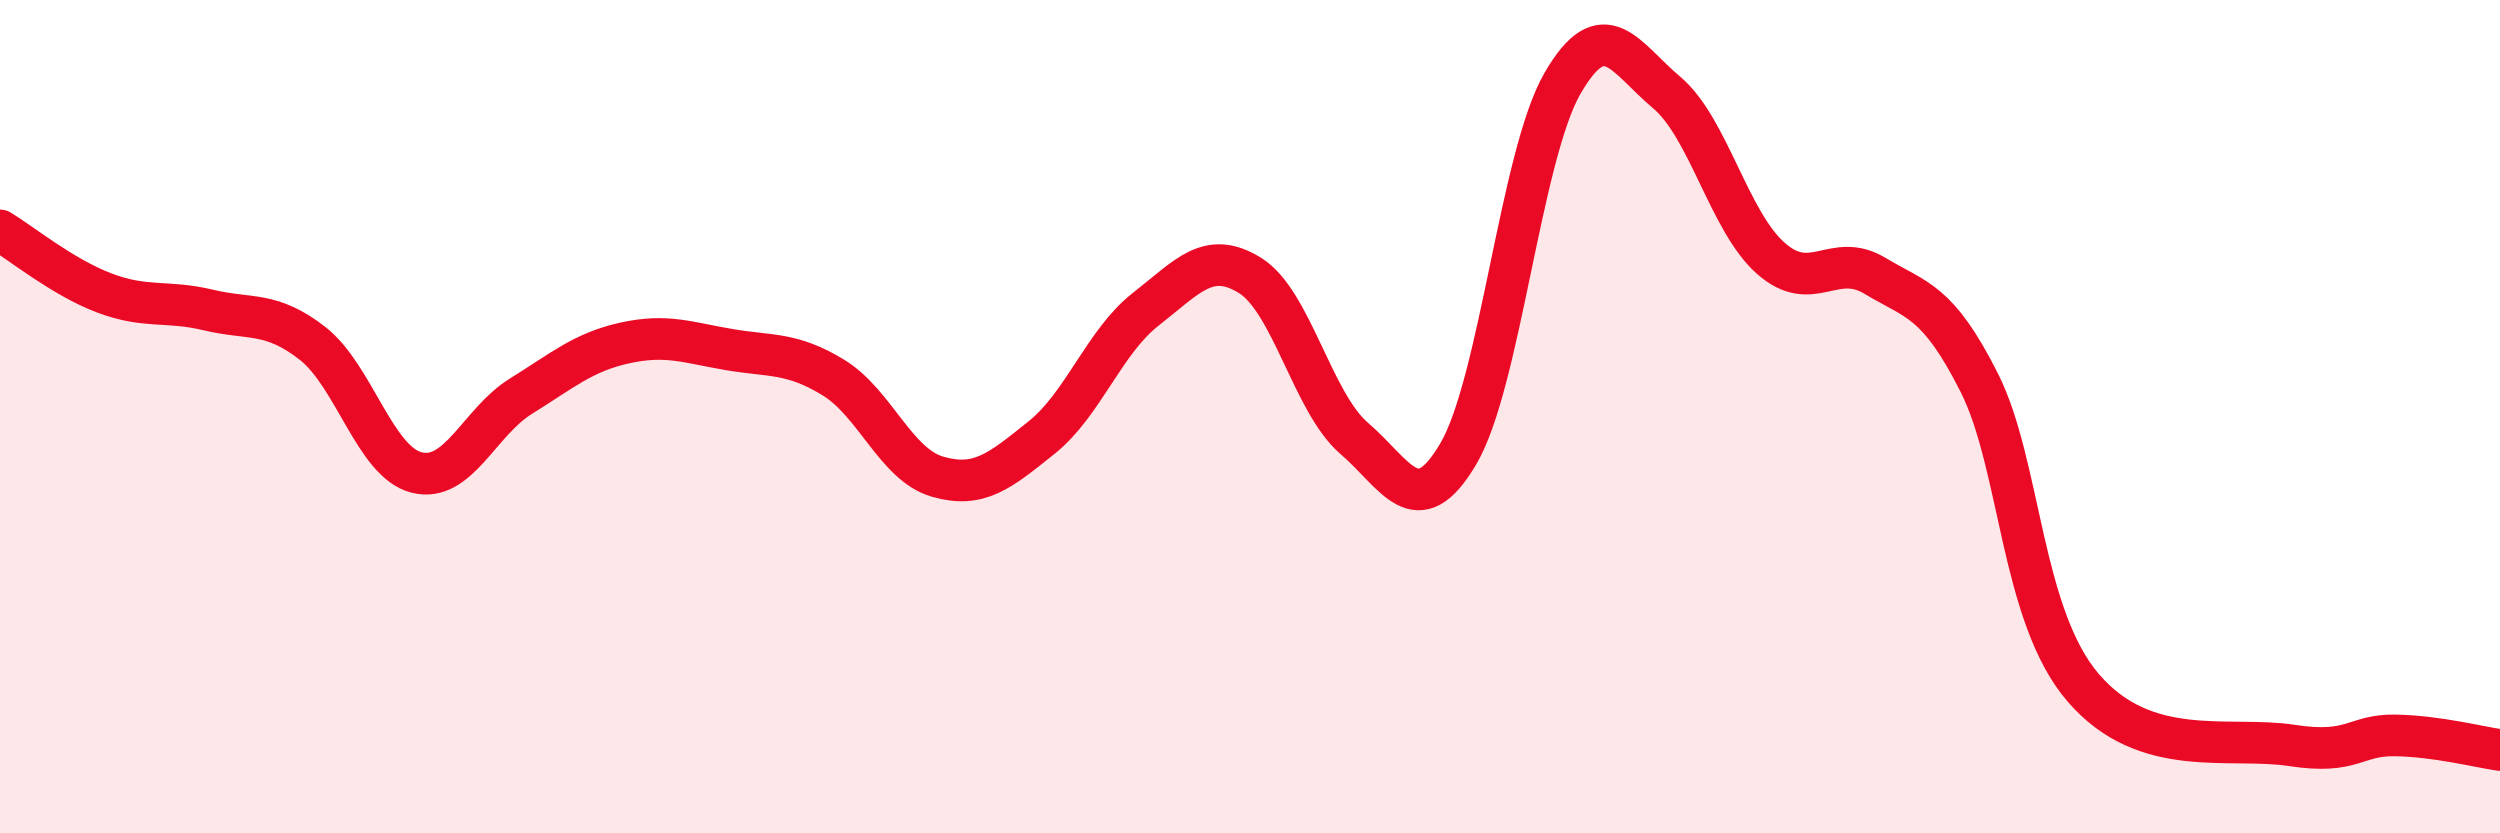 
    <svg width="60" height="20" viewBox="0 0 60 20" xmlns="http://www.w3.org/2000/svg">
      <path
        d="M 0,5.53 C 0.5,5.83 1.5,6.65 2.5,7.03 C 3.5,7.41 4,7.2 5,7.44 C 6,7.68 6.5,7.46 7.5,8.24 C 8.5,9.02 9,11.09 10,11.34 C 11,11.59 11.5,10.13 12.5,9.51 C 13.5,8.89 14,8.45 15,8.23 C 16,8.01 16.5,8.22 17.5,8.39 C 18.5,8.56 19,8.45 20,9.06 C 21,9.67 21.5,11.15 22.5,11.44 C 23.5,11.73 24,11.3 25,10.5 C 26,9.7 26.5,8.2 27.5,7.42 C 28.5,6.64 29,5.99 30,6.61 C 31,7.23 31.5,9.66 32.5,10.52 C 33.5,11.38 34,12.59 35,10.89 C 36,9.19 36.5,3.73 37.5,2 C 38.5,0.27 39,1.38 40,2.22 C 41,3.06 41.5,5.32 42.5,6.2 C 43.5,7.08 44,6.02 45,6.62 C 46,7.22 46.5,7.2 47.5,9.18 C 48.5,11.16 48.5,14.77 50,16.51 C 51.5,18.25 53.5,17.66 55,17.89 C 56.5,18.12 56.5,17.63 57.5,17.65 C 58.5,17.67 59.5,17.93 60,18L60 20L0 20Z"
        fill="#EB0A25"
        opacity="0.1"
        stroke-linecap="round"
        stroke-linejoin="round"
      />
      <path
        d="M 0,5.53 C 0.5,5.83 1.5,6.65 2.5,7.03 C 3.5,7.41 4,7.2 5,7.44 C 6,7.68 6.5,7.46 7.5,8.24 C 8.5,9.02 9,11.09 10,11.34 C 11,11.59 11.5,10.13 12.5,9.51 C 13.5,8.89 14,8.45 15,8.23 C 16,8.01 16.5,8.22 17.5,8.39 C 18.5,8.56 19,8.45 20,9.06 C 21,9.67 21.5,11.15 22.5,11.44 C 23.5,11.73 24,11.3 25,10.5 C 26,9.7 26.5,8.2 27.5,7.42 C 28.5,6.64 29,5.99 30,6.61 C 31,7.23 31.5,9.66 32.5,10.52 C 33.5,11.38 34,12.59 35,10.89 C 36,9.19 36.5,3.73 37.5,2 C 38.5,0.27 39,1.38 40,2.22 C 41,3.06 41.5,5.32 42.5,6.2 C 43.5,7.08 44,6.02 45,6.62 C 46,7.22 46.5,7.2 47.5,9.18 C 48.5,11.16 48.5,14.77 50,16.51 C 51.5,18.25 53.5,17.66 55,17.89 C 56.5,18.12 56.5,17.63 57.5,17.65 C 58.5,17.67 59.5,17.93 60,18"
        stroke="#EB0A25"
        stroke-width="1"
        fill="none"
        stroke-linecap="round"
        stroke-linejoin="round"
      />
    </svg>
  